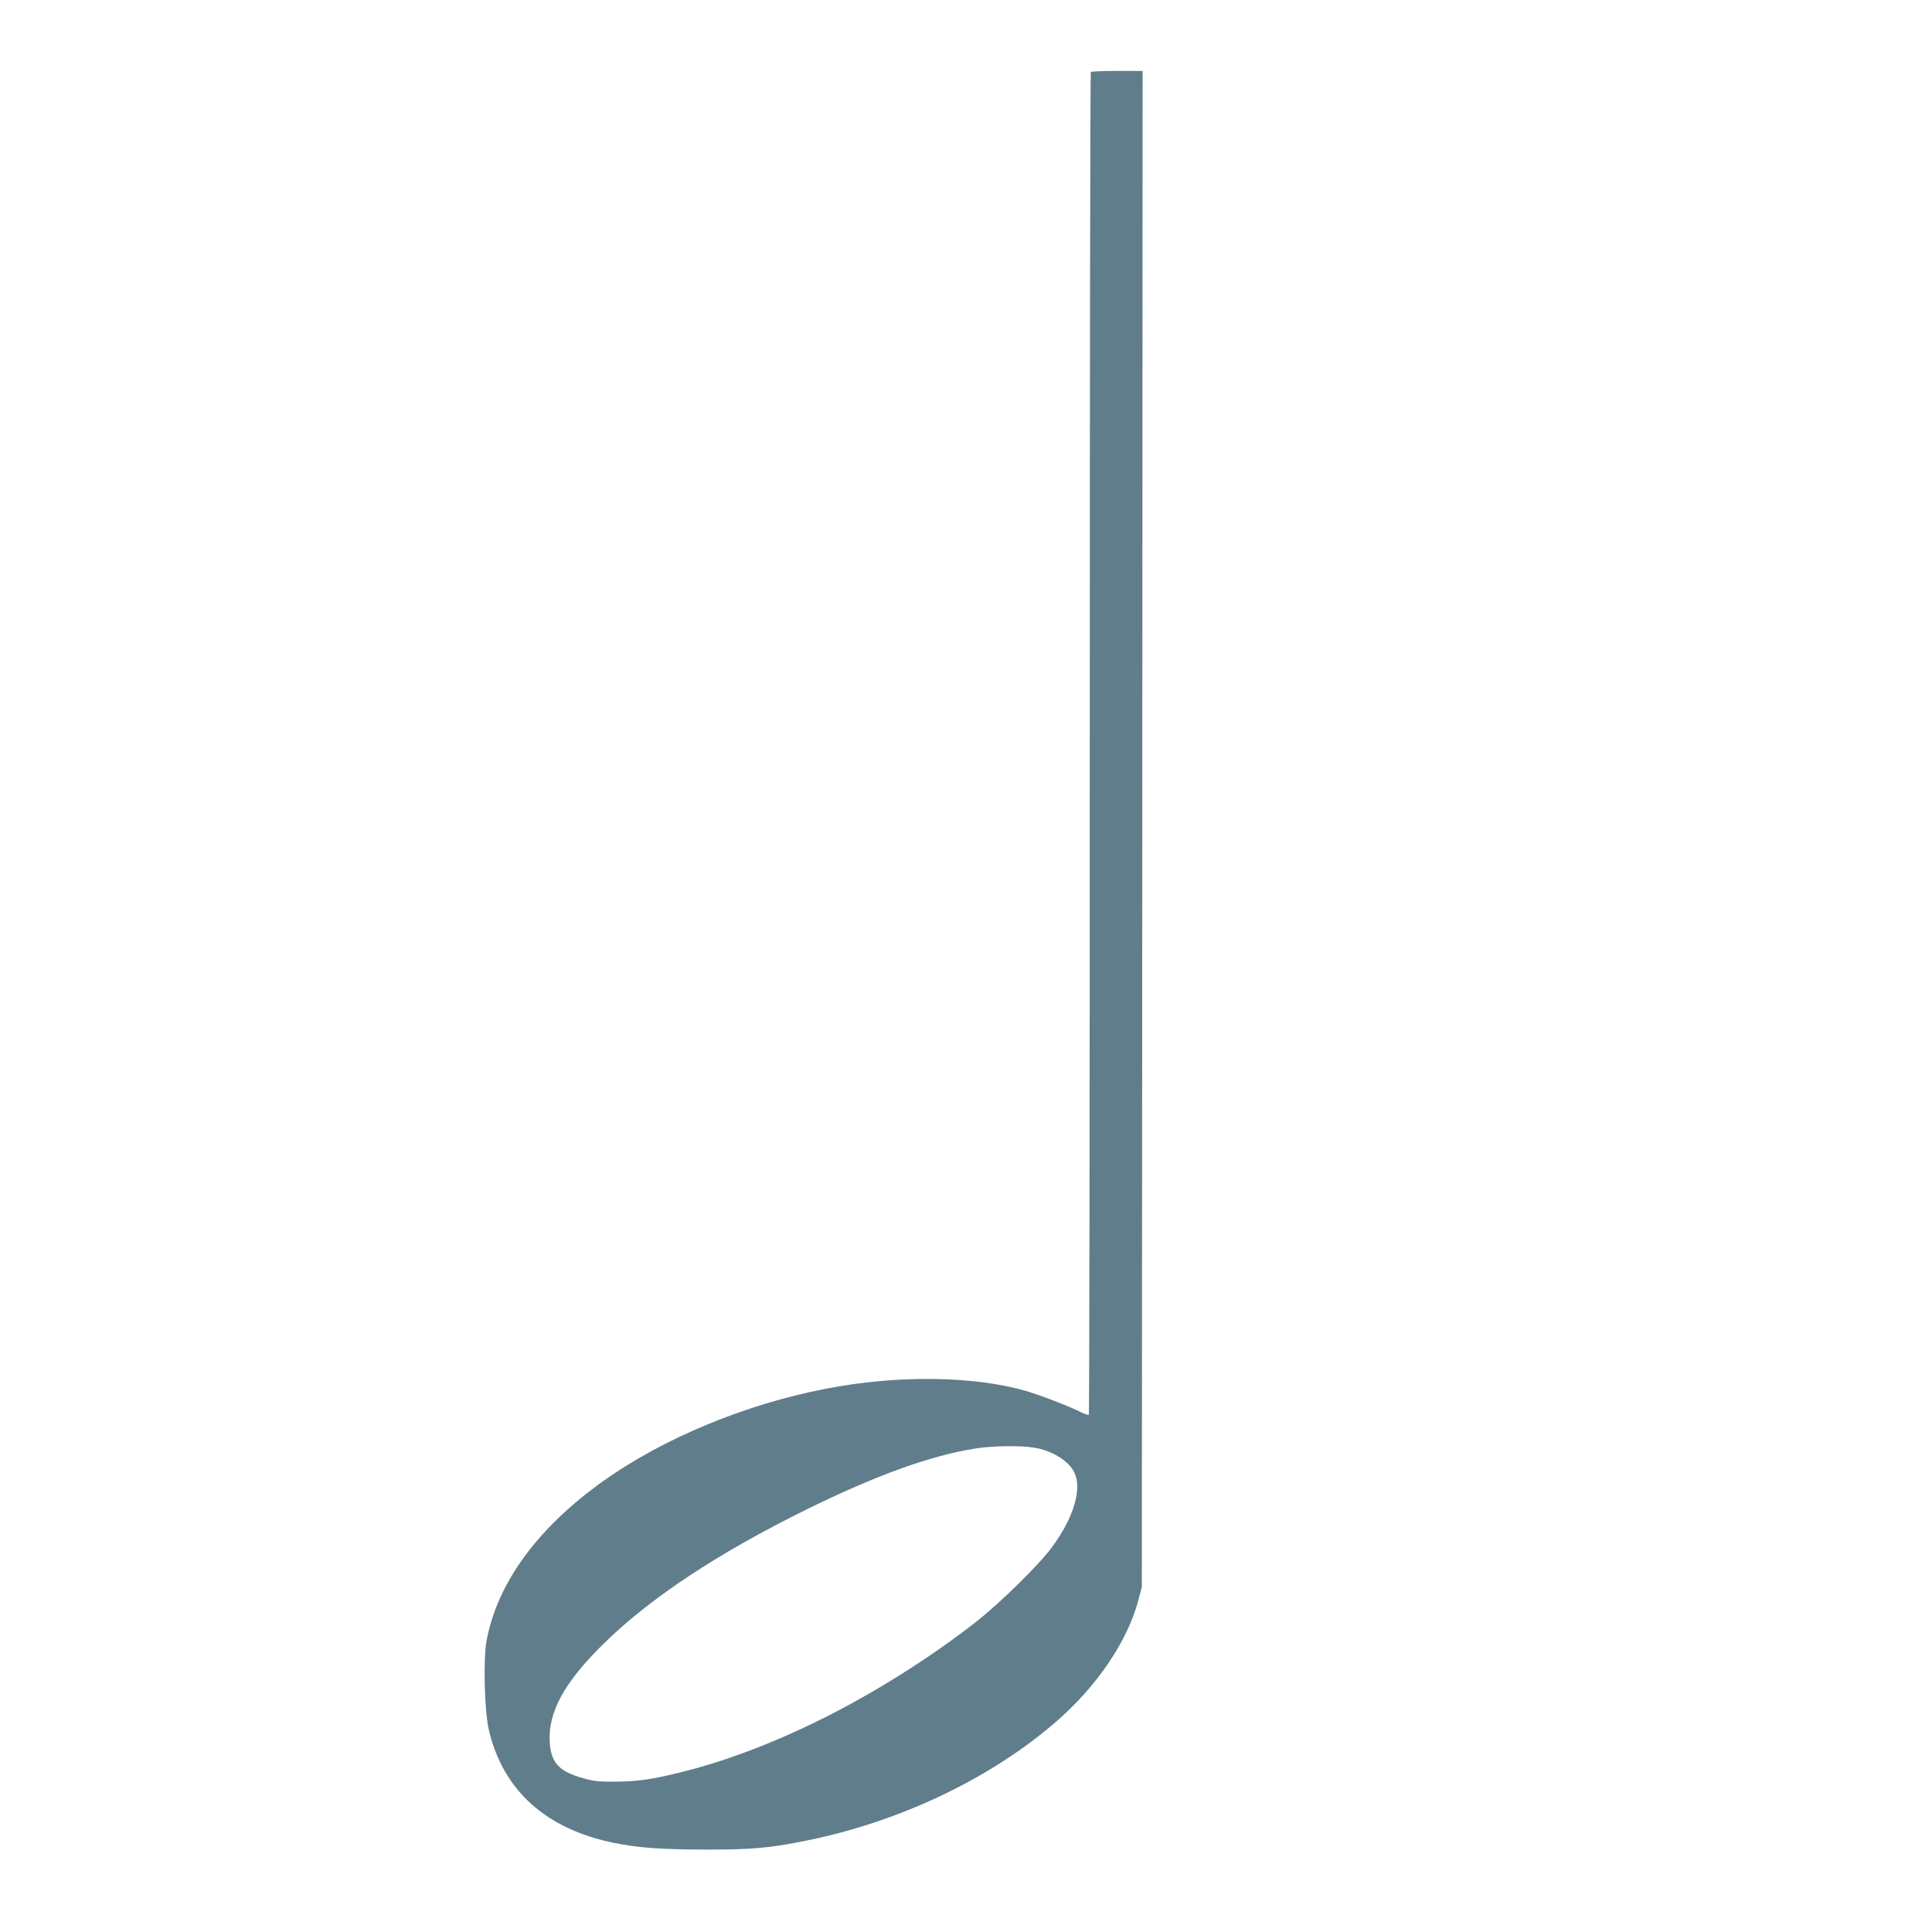 <?xml version="1.0" standalone="no"?>
<!DOCTYPE svg PUBLIC "-//W3C//DTD SVG 20010904//EN"
 "http://www.w3.org/TR/2001/REC-SVG-20010904/DTD/svg10.dtd">
<svg version="1.0" xmlns="http://www.w3.org/2000/svg"
 width="1280pt" height="1280pt" viewBox="0 0 1280 1280"
 preserveAspectRatio="xMidYMid meet">
<g transform="translate(0,1280) scale(0.1,-0.1)"
fill="#607d8b" stroke="none">
<path d="M7227 12323 c-4 -3 -7 -2005 -7 -4448 0 -2443 -3 -4444 -6 -4448 -4
-3 -27 4 -53 17 -76 39 -270 113 -365 141 -349 100 -853 106 -1326 14 -532
-103 -1071 -326 -1470 -609 -436 -310 -704 -675 -776 -1058 -23 -123 -15 -469
15 -594 93 -399 378 -656 830 -748 162 -33 314 -43 611 -44 304 0 418 10 665
60 623 126 1230 417 1663 797 260 228 458 520 530 782 l27 100 3 5023 2 5022
-168 0 c-93 0 -172 -3 -175 -7z m-377 -9114 c117 -18 227 -85 266 -161 56
-108 -1 -301 -146 -498 -83 -114 -346 -372 -503 -495 -303 -237 -670 -468
-1017 -641 -315 -157 -624 -275 -905 -347 -210 -54 -314 -70 -465 -71 -114 -1
-148 3 -217 23 -160 45 -213 102 -221 241 -11 194 95 391 347 640 310 308 767
611 1366 905 454 223 818 354 1112 399 107 17 295 20 383 5z"/>
</g>
</svg>
